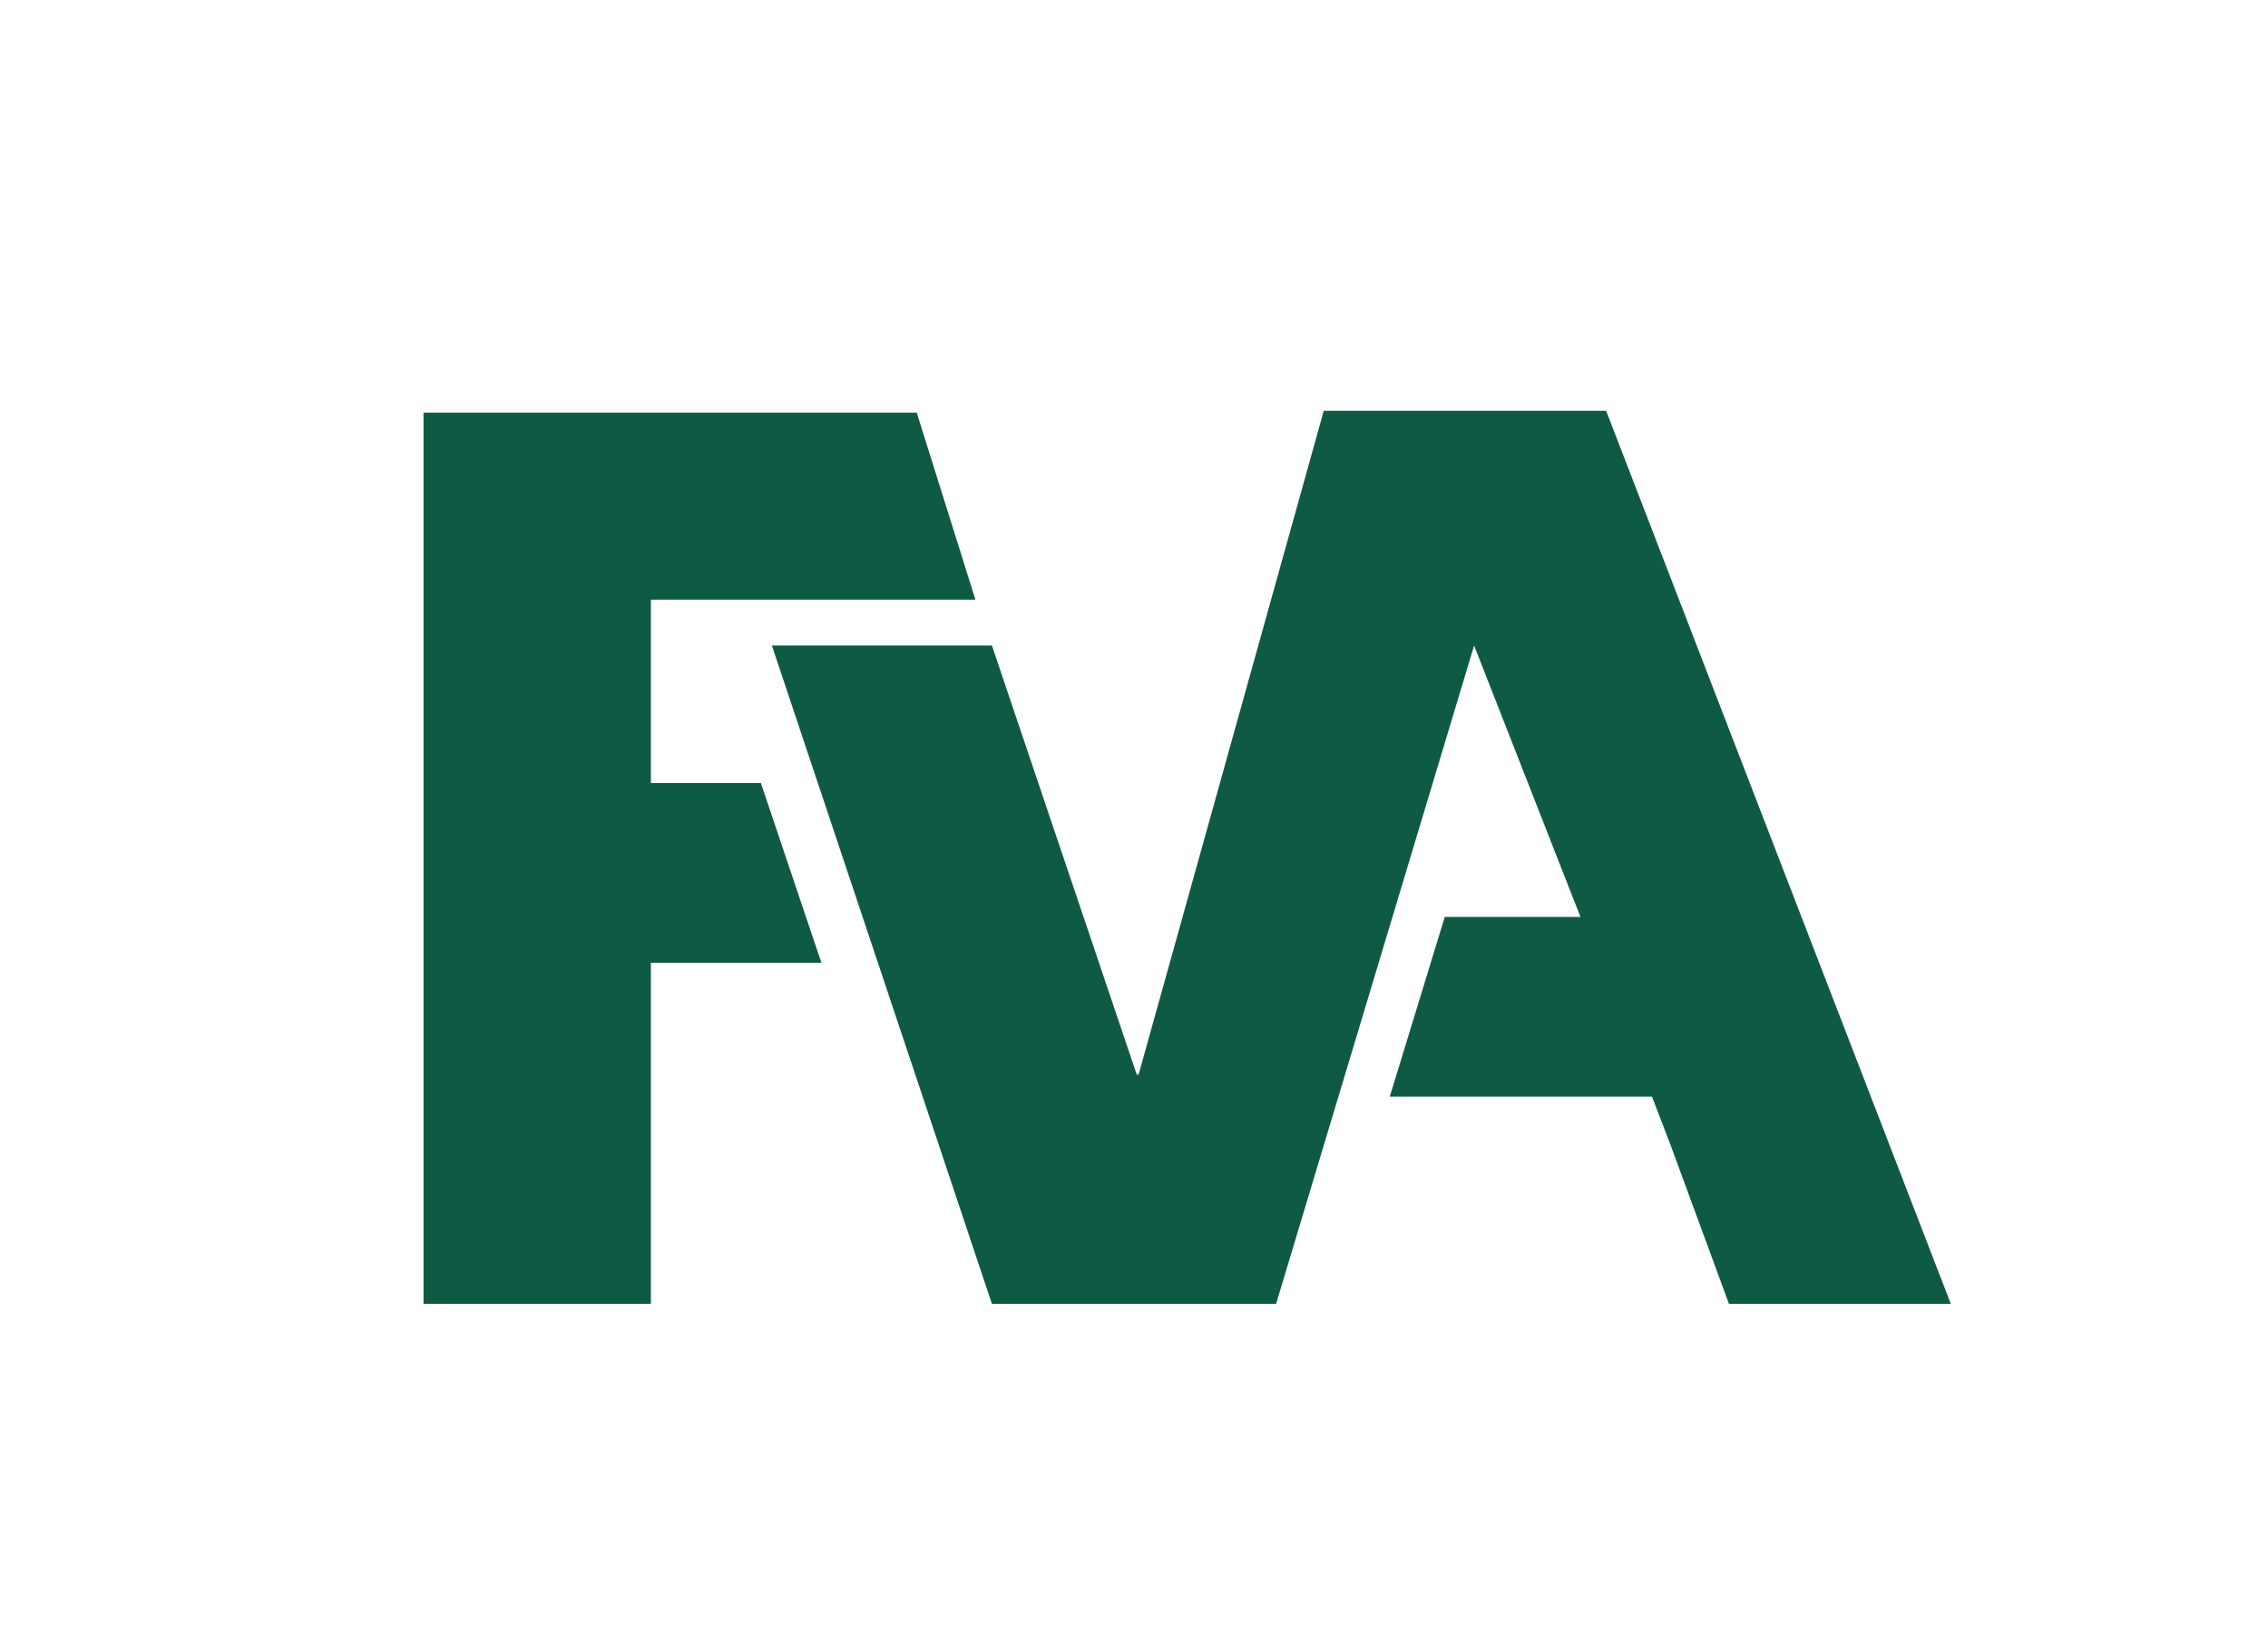 <?xml version="1.0" encoding="utf-8"?>
<svg version="1.1" xmlns="http://www.w3.org/2000/svg" xmlns:xlink="http://www.w3.org/1999/xlink" x="0px" y="0px"
	 viewBox="0 0 123.7 89.2" style="enable-background:new 0 0 123.7 89.2;" xml:space="preserve">
<style type="text/css">
	.st0{fill:#0F5A45;}
</style>
<g id="Ebene_1">
	<g>
		<polygon class="st0" points="35.5,42.7 35.5,32.7 53.2,32.7 50,22.5 23.1,22.5 23.1,71.1 35.5,71.1 35.5,52.5 44.8,52.5
			41.5,42.7 		"/>
		<polygon class="st0" points="87.6,22.4 84.3,22.4 75.4,22.4 72.2,22.4 62.1,58.6 62,58.6 54.1,35.2 42.1,35.2 54.1,71.1
			69.6,71.1 80.4,35.2 86.2,50 78.8,50 75.8,59.8 90.1,59.8 91.1,62.4 94.3,71.1 106.4,71.1 		"/>
	</g>
</g>
</svg>
